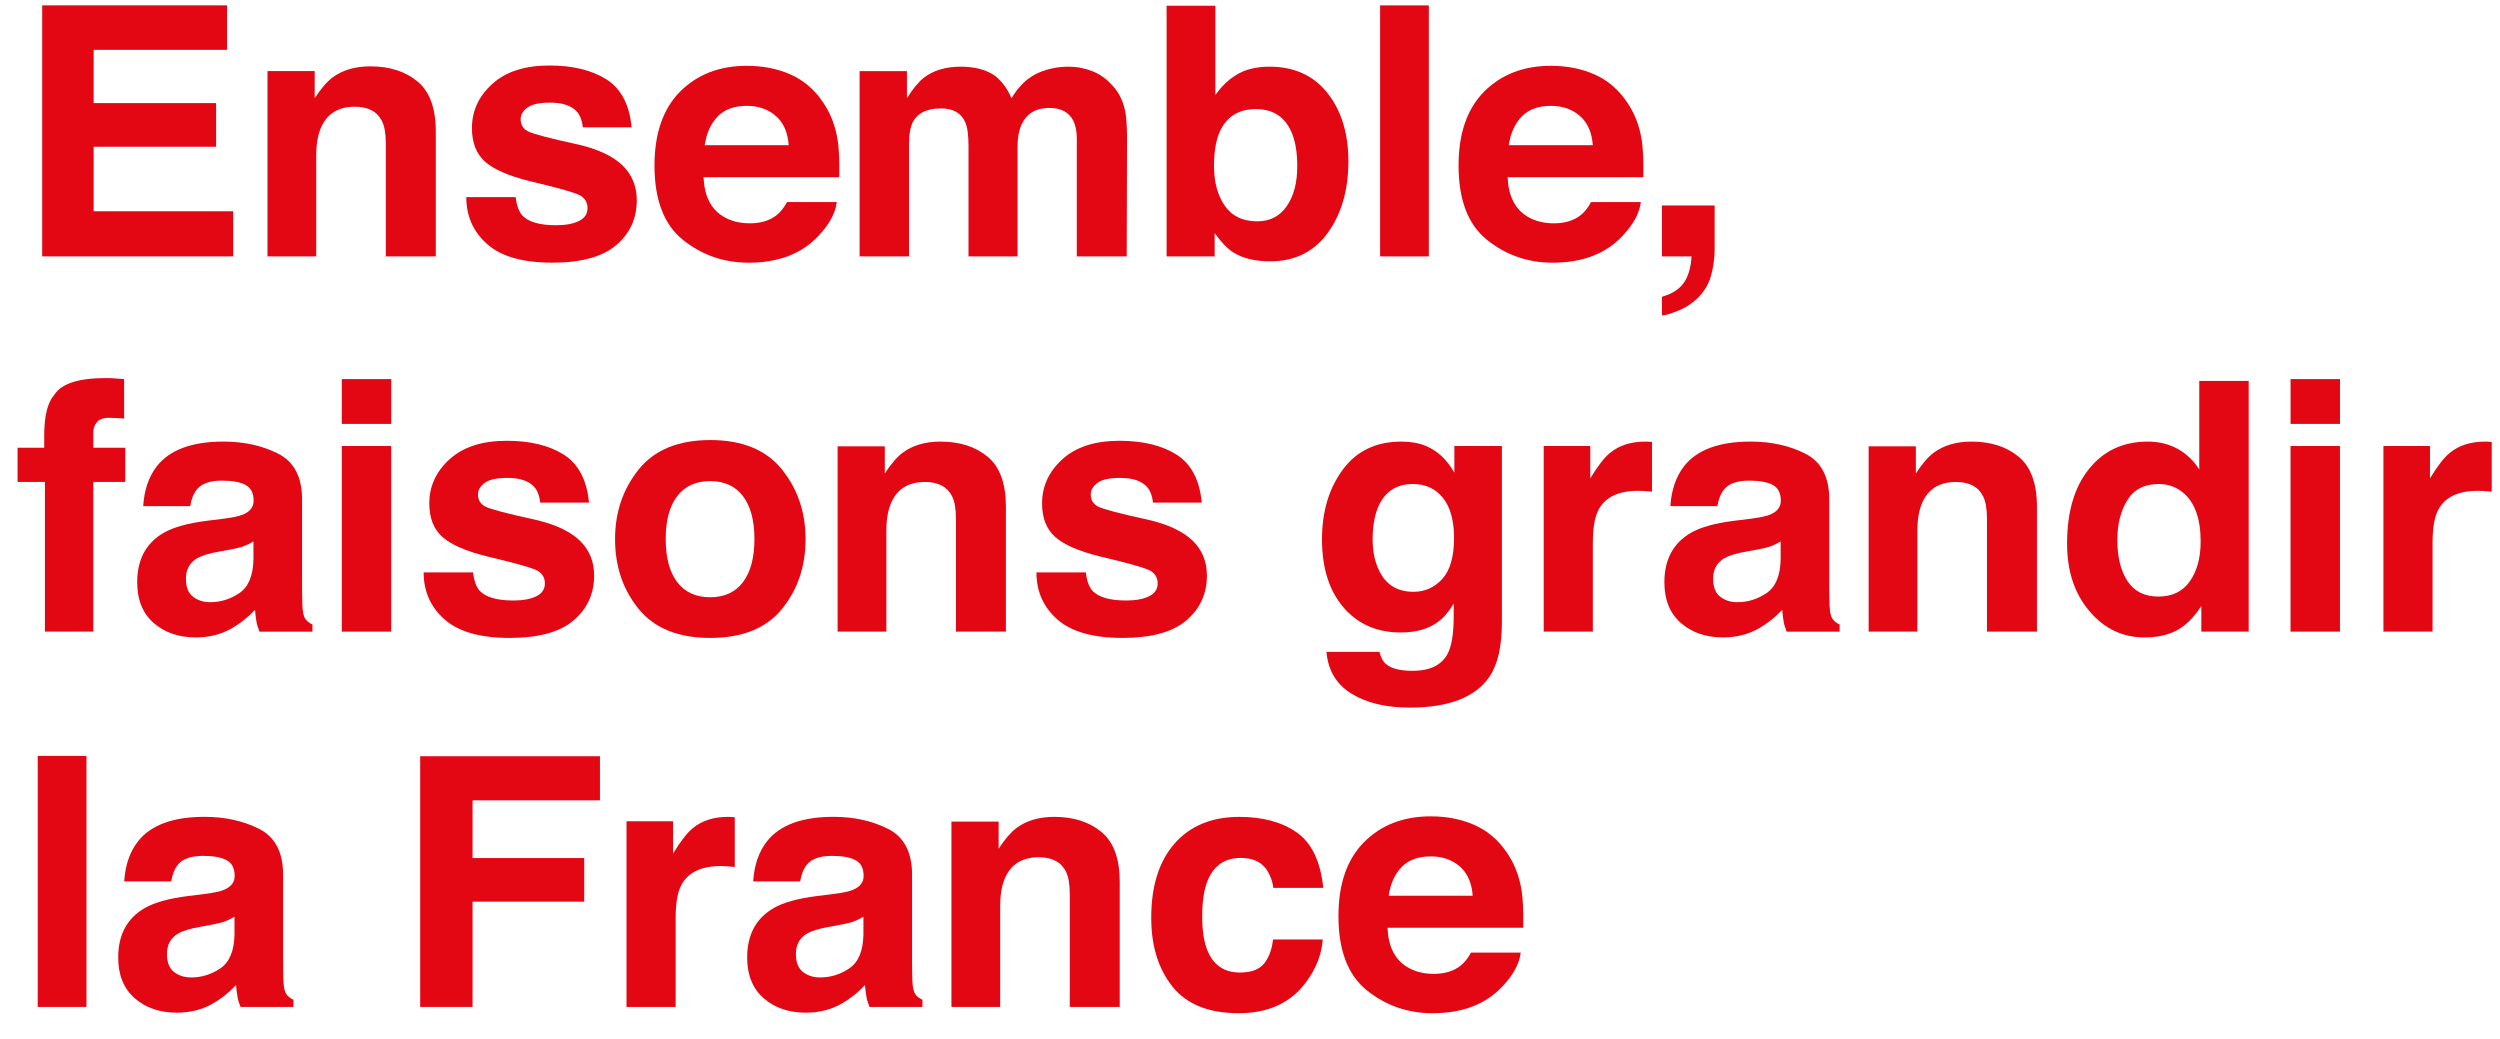 <svg width="89" height="37" viewBox="0 0 89 37" fill="none" xmlns="http://www.w3.org/2000/svg">
<path fill-rule="evenodd" clip-rule="evenodd" d="M8.082 1.774H3.334V3.671H7.693V5.224H3.334V7.521H8.302V9.127H1.502V0.191H8.082V1.774Z" fill="#E30613"/>
<path fill-rule="evenodd" clip-rule="evenodd" d="M14.861 2.899C15.295 3.257 15.514 3.85 15.514 4.678V9.127H13.735V5.108C13.735 4.76 13.689 4.493 13.597 4.308C13.427 3.968 13.105 3.799 12.629 3.799C12.045 3.799 11.644 4.048 11.427 4.544C11.314 4.807 11.257 5.142 11.257 5.55V9.127H9.523V2.531H11.203V3.496C11.425 3.156 11.634 2.912 11.833 2.762C12.189 2.495 12.639 2.362 13.186 2.362C13.868 2.362 14.427 2.541 14.861 2.899Z" fill="#E30613"/>
<path fill-rule="evenodd" clip-rule="evenodd" d="M18.358 7.017C18.395 7.325 18.476 7.542 18.597 7.673C18.814 7.903 19.213 8.018 19.796 8.018C20.139 8.018 20.411 7.967 20.613 7.866C20.814 7.766 20.916 7.614 20.916 7.412C20.916 7.217 20.834 7.07 20.672 6.969C20.509 6.868 19.905 6.695 18.857 6.449C18.103 6.261 17.571 6.029 17.262 5.75C16.955 5.475 16.801 5.079 16.801 4.562C16.801 3.951 17.041 3.427 17.524 2.989C18.005 2.551 18.684 2.332 19.559 2.332C20.387 2.332 21.064 2.496 21.586 2.824C22.109 3.155 22.409 3.724 22.486 4.533H20.75C20.727 4.309 20.664 4.134 20.562 4.004C20.371 3.77 20.046 3.653 19.586 3.653C19.207 3.653 18.937 3.711 18.777 3.829C18.616 3.946 18.535 4.083 18.535 4.242C18.535 4.44 18.621 4.583 18.791 4.672C18.963 4.765 19.566 4.925 20.603 5.15C21.294 5.312 21.812 5.557 22.157 5.883C22.499 6.215 22.669 6.63 22.669 7.127C22.669 7.781 22.424 8.316 21.934 8.73C21.443 9.145 20.687 9.351 19.663 9.351C18.617 9.351 17.844 9.132 17.348 8.694C16.849 8.256 16.6 7.697 16.6 7.017H18.358Z" fill="#E30613"/>
<path fill-rule="evenodd" clip-rule="evenodd" d="M25.55 4.146C25.306 4.398 25.151 4.739 25.088 5.168H28.078C28.045 4.71 27.892 4.363 27.615 4.124C27.34 3.887 26.997 3.768 26.586 3.768C26.14 3.768 25.795 3.894 25.55 4.146ZM28.146 2.653C28.61 2.859 28.992 3.186 29.293 3.632C29.565 4.024 29.741 4.478 29.822 4.997C29.868 5.3 29.888 5.738 29.879 6.308H25.046C25.073 6.971 25.305 7.436 25.74 7.703C26.005 7.868 26.324 7.95 26.697 7.95C27.093 7.95 27.413 7.85 27.66 7.649C27.794 7.54 27.913 7.388 28.018 7.193H29.789C29.743 7.585 29.527 7.983 29.145 8.389C28.551 9.03 27.72 9.352 26.65 9.352C25.766 9.352 24.986 9.08 24.312 8.538C23.637 7.998 23.3 7.114 23.3 5.892C23.3 4.749 23.605 3.871 24.213 3.259C24.823 2.65 25.614 2.343 26.586 2.343C27.164 2.343 27.684 2.447 28.146 2.653Z" fill="#E30613"/>
<path fill-rule="evenodd" clip-rule="evenodd" d="M38.91 2.543C39.194 2.658 39.453 2.855 39.684 3.138C39.871 3.368 39.997 3.65 40.062 3.987C40.102 4.208 40.122 4.533 40.122 4.963L40.111 9.128H38.334V4.921C38.334 4.67 38.292 4.464 38.211 4.301C38.057 3.994 37.773 3.842 37.359 3.842C36.879 3.842 36.549 4.04 36.367 4.434C36.274 4.645 36.225 4.898 36.225 5.193V9.128H34.479V5.193C34.479 4.801 34.439 4.517 34.357 4.338C34.211 4.019 33.924 3.859 33.499 3.859C33.005 3.859 32.671 4.019 32.501 4.338C32.407 4.52 32.361 4.791 32.361 5.15V9.128H30.602V2.532H32.287V3.496C32.503 3.152 32.705 2.908 32.896 2.762C33.233 2.503 33.669 2.374 34.206 2.374C34.712 2.374 35.122 2.484 35.435 2.708C35.686 2.913 35.878 3.178 36.008 3.501C36.234 3.113 36.517 2.828 36.853 2.647C37.211 2.466 37.608 2.374 38.047 2.374C38.339 2.374 38.627 2.43 38.91 2.543Z" fill="#E30613"/>
<path fill-rule="evenodd" clip-rule="evenodd" d="M45.808 7.339C46.058 6.979 46.182 6.507 46.182 5.921C46.182 5.451 46.122 5.063 45.999 4.757C45.766 4.174 45.337 3.884 44.71 3.884C44.075 3.884 43.64 4.168 43.402 4.738C43.279 5.042 43.219 5.433 43.219 5.915C43.219 6.481 43.346 6.95 43.599 7.321C43.853 7.693 44.239 7.879 44.758 7.879C45.209 7.879 45.559 7.7 45.808 7.339ZM47.259 3.314C47.754 3.94 48.002 4.749 48.002 5.739C48.002 6.766 47.758 7.615 47.268 8.291C46.779 8.965 46.095 9.303 45.219 9.303C44.668 9.303 44.225 9.194 43.891 8.976C43.691 8.847 43.474 8.62 43.242 8.297V9.128H41.531V0.203H43.267V3.381C43.487 3.073 43.73 2.839 43.997 2.677C44.31 2.475 44.711 2.374 45.197 2.374C46.075 2.374 46.762 2.687 47.259 3.314Z" fill="#E30613"/>
<path fill-rule="evenodd" clip-rule="evenodd" d="M49.132 9.128H50.866V0.192H49.132V9.128Z" fill="#E30613"/>
<path fill-rule="evenodd" clip-rule="evenodd" d="M54.176 4.146C53.931 4.398 53.776 4.739 53.713 5.168H56.704C56.67 4.71 56.517 4.363 56.24 4.124C55.965 3.887 55.622 3.768 55.212 3.768C54.766 3.768 54.42 3.894 54.176 4.146ZM56.771 2.653C57.235 2.859 57.617 3.186 57.918 3.632C58.19 4.024 58.366 4.478 58.447 4.997C58.493 5.3 58.513 5.738 58.503 6.308H53.671C53.698 6.971 53.93 7.436 54.365 7.703C54.63 7.868 54.949 7.95 55.322 7.95C55.718 7.95 56.038 7.85 56.285 7.649C56.419 7.54 56.538 7.388 56.642 7.193H58.414C58.367 7.585 58.152 7.983 57.77 8.389C57.176 9.03 56.344 9.352 55.274 9.352C54.391 9.352 53.611 9.08 52.937 8.538C52.262 7.998 51.925 7.114 51.925 5.892C51.925 4.749 52.23 3.871 52.837 3.259C53.448 2.65 54.239 2.343 55.211 2.343C55.789 2.343 56.309 2.447 56.771 2.653Z" fill="#E30613"/>
<path fill-rule="evenodd" clip-rule="evenodd" d="M59.165 10.565C59.514 10.467 59.772 10.306 59.935 10.08C60.099 9.854 60.194 9.536 60.219 9.127H59.165V7.315H61.041V8.883C61.041 9.16 61.004 9.447 60.931 9.746C60.858 10.046 60.721 10.303 60.523 10.522C60.307 10.755 60.056 10.932 59.765 11.052C59.475 11.172 59.275 11.23 59.165 11.23V10.565Z" fill="#E30613"/>
<path fill-rule="evenodd" clip-rule="evenodd" d="M4.052 13.469C4.141 13.475 4.264 13.485 4.418 13.495V14.902C4.321 14.89 4.157 14.881 3.928 14.875C3.698 14.868 3.539 14.919 3.453 15.026C3.366 15.134 3.322 15.252 3.322 15.382V15.94H4.46V17.158H3.322V22.486H1.599V17.158H0.626V15.94H1.574V15.514C1.574 14.808 1.695 14.321 1.934 14.053C2.186 13.658 2.793 13.46 3.755 13.46C3.864 13.46 3.964 13.462 4.052 13.469Z" fill="#E30613"/>
<path fill-rule="evenodd" clip-rule="evenodd" d="M9.023 19.274C8.912 19.343 8.801 19.398 8.687 19.441C8.574 19.483 8.418 19.522 8.22 19.559L7.825 19.632C7.457 19.695 7.189 19.776 7.029 19.867C6.755 20.025 6.619 20.27 6.619 20.601C6.619 20.896 6.702 21.11 6.869 21.241C7.036 21.372 7.239 21.438 7.478 21.438C7.857 21.438 8.207 21.329 8.525 21.111C8.846 20.892 9.01 20.494 9.023 19.917V19.274ZM7.962 18.466C8.285 18.426 8.516 18.375 8.654 18.317C8.904 18.211 9.029 18.047 9.029 17.826C9.029 17.554 8.934 17.368 8.743 17.264C8.551 17.16 8.27 17.11 7.9 17.11C7.485 17.11 7.19 17.21 7.018 17.412C6.894 17.562 6.812 17.764 6.771 18.019H5.098C5.133 17.441 5.297 16.966 5.586 16.594C6.046 16.011 6.837 15.72 7.959 15.72C8.688 15.72 9.336 15.864 9.903 16.151C10.469 16.439 10.753 16.98 10.753 17.776V20.808C10.753 21.017 10.756 21.272 10.765 21.571C10.777 21.798 10.811 21.95 10.869 22.033C10.924 22.113 11.011 22.18 11.123 22.233V22.487H9.237C9.184 22.353 9.146 22.228 9.127 22.11C9.106 21.994 9.09 21.86 9.079 21.71C8.837 21.969 8.56 22.191 8.245 22.372C7.869 22.586 7.445 22.692 6.972 22.692C6.367 22.692 5.868 22.523 5.475 22.181C5.081 21.84 4.884 21.356 4.884 20.728C4.884 19.917 5.2 19.328 5.834 18.964C6.182 18.766 6.693 18.625 7.368 18.54L7.962 18.466Z" fill="#E30613"/>
<path fill-rule="evenodd" clip-rule="evenodd" d="M12.168 22.486H13.927V15.878H12.168V22.486ZM12.168 15.091H13.928V13.496H12.168V15.091Z" fill="#E30613"/>
<path fill-rule="evenodd" clip-rule="evenodd" d="M16.84 20.377C16.877 20.684 16.957 20.902 17.079 21.033C17.296 21.262 17.695 21.378 18.278 21.378C18.621 21.378 18.893 21.327 19.095 21.226C19.296 21.126 19.398 20.974 19.398 20.771C19.398 20.577 19.316 20.43 19.154 20.328C18.991 20.227 18.387 20.054 17.339 19.808C16.585 19.621 16.053 19.389 15.744 19.11C15.437 18.834 15.283 18.439 15.283 17.922C15.283 17.311 15.523 16.787 16.006 16.349C16.487 15.911 17.166 15.692 18.041 15.692C18.869 15.692 19.546 15.855 20.068 16.184C20.591 16.515 20.891 17.083 20.968 17.892H19.232C19.209 17.669 19.146 17.493 19.044 17.364C18.853 17.129 18.528 17.013 18.068 17.013C17.689 17.013 17.419 17.07 17.259 17.188C17.098 17.306 17.017 17.442 17.017 17.602C17.017 17.799 17.103 17.943 17.273 18.031C17.445 18.124 18.048 18.284 19.084 18.509C19.776 18.672 20.294 18.917 20.639 19.243C20.981 19.575 21.151 19.989 21.151 20.486C21.151 21.141 20.905 21.675 20.416 22.09C19.925 22.505 19.169 22.71 18.145 22.71C17.099 22.71 16.326 22.491 15.829 22.053C15.331 21.616 15.082 21.056 15.082 20.377H16.84Z" fill="#E30613"/>
<path fill-rule="evenodd" clip-rule="evenodd" d="M26.45 20.724C26.721 20.363 26.858 19.854 26.858 19.192C26.858 18.53 26.721 18.02 26.45 17.662C26.178 17.307 25.788 17.127 25.281 17.127C24.774 17.127 24.384 17.307 24.109 17.662C23.835 18.02 23.699 18.53 23.699 19.192C23.699 19.854 23.835 20.363 24.109 20.724C24.384 21.083 24.774 21.262 25.281 21.262C25.788 21.262 26.178 21.083 26.45 20.724ZM27.838 21.679C27.278 22.367 26.427 22.71 25.288 22.71C24.147 22.71 23.297 22.367 22.736 21.679C22.176 20.99 21.896 20.16 21.896 19.192C21.896 18.239 22.176 17.413 22.736 16.714C23.297 16.016 24.147 15.666 25.288 15.666C26.427 15.666 27.278 16.016 27.838 16.714C28.398 17.413 28.678 18.239 28.678 19.192C28.678 20.16 28.398 20.99 27.838 21.679Z" fill="#E30613"/>
<path fill-rule="evenodd" clip-rule="evenodd" d="M35.158 16.258C35.592 16.616 35.81 17.209 35.81 18.037V22.486H34.032V18.467C34.032 18.119 33.986 17.852 33.894 17.667C33.723 17.327 33.402 17.158 32.925 17.158C32.341 17.158 31.94 17.407 31.724 17.903C31.61 18.166 31.554 18.501 31.554 18.909V22.486H29.819V15.89H31.499V16.855C31.722 16.515 31.931 16.271 32.13 16.121C32.486 15.854 32.936 15.721 33.482 15.721C34.164 15.721 34.724 15.9 35.158 16.258Z" fill="#E30613"/>
<path fill-rule="evenodd" clip-rule="evenodd" d="M38.655 20.377C38.692 20.684 38.772 20.902 38.894 21.033C39.111 21.262 39.51 21.378 40.093 21.378C40.436 21.378 40.708 21.327 40.91 21.226C41.111 21.126 41.213 20.974 41.213 20.771C41.213 20.577 41.131 20.43 40.969 20.328C40.806 20.227 40.202 20.054 39.154 19.808C38.4 19.621 37.868 19.389 37.559 19.11C37.252 18.834 37.098 18.439 37.098 17.922C37.098 17.311 37.338 16.787 37.821 16.349C38.302 15.911 38.98 15.692 39.855 15.692C40.684 15.692 41.361 15.855 41.883 16.184C42.406 16.515 42.706 17.083 42.783 17.892H41.047C41.023 17.669 40.961 17.493 40.859 17.364C40.668 17.129 40.343 17.013 39.883 17.013C39.504 17.013 39.233 17.07 39.074 17.188C38.913 17.306 38.831 17.442 38.831 17.602C38.831 17.799 38.918 17.943 39.088 18.031C39.259 18.124 39.862 18.284 40.899 18.509C41.591 18.672 42.109 18.917 42.454 19.243C42.796 19.575 42.966 19.989 42.966 20.486C42.966 21.141 42.72 21.675 42.231 22.09C41.74 22.505 40.983 22.71 39.959 22.71C38.914 22.71 38.141 22.491 37.644 22.053C37.145 21.616 36.897 21.056 36.897 20.377H38.655Z" fill="#E30613"/>
<path fill-rule="evenodd" clip-rule="evenodd" d="M51.345 20.61C51.623 20.305 51.764 19.819 51.764 19.152C51.764 18.525 51.63 18.049 51.366 17.722C51.102 17.394 50.747 17.231 50.302 17.231C49.696 17.231 49.278 17.516 49.048 18.084C48.926 18.388 48.866 18.763 48.866 19.208C48.866 19.591 48.929 19.933 49.06 20.232C49.295 20.789 49.715 21.068 50.321 21.068C50.725 21.068 51.066 20.916 51.345 20.61ZM50.754 15.873C51.175 16.046 51.516 16.366 51.775 16.83V15.877H53.467V22.148C53.467 22.999 53.324 23.642 53.036 24.074C52.54 24.818 51.591 25.19 50.187 25.19C49.338 25.19 48.647 25.024 48.111 24.693C47.575 24.362 47.279 23.867 47.222 23.207H49.108C49.157 23.41 49.237 23.556 49.347 23.644C49.533 23.802 49.847 23.881 50.289 23.881C50.914 23.881 51.333 23.674 51.544 23.257C51.682 22.989 51.752 22.541 51.752 21.91V21.486C51.584 21.768 51.406 21.982 51.216 22.123C50.871 22.385 50.421 22.516 49.869 22.516C49.017 22.516 48.337 22.218 47.827 21.622C47.318 21.027 47.063 20.219 47.063 19.2C47.063 18.218 47.308 17.393 47.799 16.724C48.29 16.055 48.985 15.721 49.885 15.721C50.217 15.721 50.507 15.771 50.754 15.873Z" fill="#E30613"/>
<path fill-rule="evenodd" clip-rule="evenodd" d="M58.662 15.724C58.684 15.726 58.734 15.729 58.811 15.733V17.503C58.701 17.491 58.603 17.483 58.519 17.479C58.434 17.475 58.364 17.473 58.311 17.473C57.613 17.473 57.145 17.7 56.906 18.152C56.771 18.406 56.705 18.799 56.705 19.328V22.486H54.956V15.878H56.613V17.03C56.88 16.59 57.113 16.288 57.313 16.127C57.638 15.856 58.059 15.721 58.579 15.721C58.611 15.721 58.638 15.722 58.662 15.724Z" fill="#E30613"/>
<path fill-rule="evenodd" clip-rule="evenodd" d="M63.391 19.274C63.28 19.343 63.169 19.398 63.055 19.441C62.942 19.483 62.786 19.522 62.588 19.559L62.193 19.632C61.825 19.695 61.557 19.776 61.397 19.867C61.123 20.025 60.987 20.27 60.987 20.601C60.987 20.896 61.07 21.11 61.237 21.241C61.404 21.372 61.607 21.438 61.846 21.438C62.225 21.438 62.575 21.329 62.893 21.111C63.214 20.892 63.378 20.494 63.391 19.917V19.274ZM62.331 18.466C62.653 18.426 62.884 18.375 63.022 18.317C63.272 18.211 63.397 18.047 63.397 17.826C63.397 17.554 63.303 17.368 63.111 17.264C62.919 17.16 62.638 17.11 62.268 17.11C61.853 17.11 61.559 17.21 61.386 17.412C61.262 17.562 61.18 17.764 61.139 18.019H59.466C59.501 17.441 59.666 16.966 59.954 16.594C60.414 16.011 61.205 15.72 62.327 15.72C63.056 15.72 63.705 15.864 64.271 16.151C64.837 16.439 65.121 16.98 65.121 17.776V20.808C65.121 21.017 65.124 21.272 65.133 21.571C65.145 21.798 65.179 21.95 65.237 22.033C65.292 22.113 65.379 22.18 65.491 22.233V22.487H63.605C63.552 22.353 63.514 22.228 63.495 22.11C63.474 21.994 63.459 21.86 63.447 21.71C63.206 21.969 62.928 22.191 62.613 22.372C62.237 22.586 61.813 22.692 61.34 22.692C60.736 22.692 60.237 22.523 59.843 22.181C59.449 21.84 59.252 21.356 59.252 20.728C59.252 19.917 59.569 19.328 60.202 18.964C60.55 18.766 61.061 18.625 61.736 18.54L62.331 18.466Z" fill="#E30613"/>
<path fill-rule="evenodd" clip-rule="evenodd" d="M71.862 16.258C72.296 16.616 72.515 17.209 72.515 18.037V22.486H70.736V18.467C70.736 18.119 70.69 17.852 70.598 17.667C70.428 17.327 70.106 17.158 69.63 17.158C69.046 17.158 68.645 17.407 68.428 17.903C68.315 18.166 68.258 18.501 68.258 18.909V22.486H66.524V15.89H68.204V16.855C68.426 16.515 68.635 16.271 68.834 16.121C69.19 15.854 69.64 15.721 70.187 15.721C70.869 15.721 71.428 15.9 71.862 16.258Z" fill="#E30613"/>
<path fill-rule="evenodd" clip-rule="evenodd" d="M77.96 20.692C78.215 20.328 78.343 19.858 78.343 19.28C78.343 18.471 78.137 17.893 77.728 17.546C77.476 17.335 77.184 17.231 76.852 17.231C76.344 17.231 75.971 17.422 75.734 17.803C75.497 18.185 75.377 18.658 75.377 19.226C75.377 19.835 75.499 20.325 75.74 20.689C75.981 21.056 76.348 21.238 76.84 21.238C77.331 21.238 77.703 21.057 77.96 20.692ZM77.534 15.986C77.845 16.16 78.099 16.404 78.294 16.715V13.562H80.053V22.486H78.367V21.571C78.119 21.963 77.837 22.248 77.521 22.426C77.204 22.604 76.81 22.692 76.34 22.692C75.565 22.692 74.912 22.381 74.383 21.756C73.852 21.132 73.588 20.33 73.588 19.352C73.588 18.225 73.848 17.337 74.371 16.692C74.891 16.044 75.589 15.721 76.461 15.721C76.863 15.721 77.221 15.81 77.534 15.986Z" fill="#E30613"/>
<path fill-rule="evenodd" clip-rule="evenodd" d="M81.543 22.486H83.302V15.878H81.543V22.486ZM81.544 15.091H83.303V13.496H81.544V15.091Z" fill="#E30613"/>
<path fill-rule="evenodd" clip-rule="evenodd" d="M88.556 15.724C88.578 15.726 88.628 15.729 88.705 15.733V17.503C88.595 17.491 88.497 17.483 88.413 17.479C88.328 17.475 88.258 17.473 88.204 17.473C87.507 17.473 87.039 17.7 86.8 18.152C86.665 18.406 86.599 18.799 86.599 19.328V22.486H84.85V15.878H86.507V17.03C86.774 16.59 87.007 16.288 87.207 16.127C87.532 15.856 87.953 15.721 88.473 15.721C88.505 15.721 88.532 15.722 88.556 15.724Z" fill="#E30613"/>
<path fill-rule="evenodd" clip-rule="evenodd" d="M1.343 35.846H3.078V26.91H1.343V35.846Z" fill="#E30613"/>
<path fill-rule="evenodd" clip-rule="evenodd" d="M8.348 32.633C8.237 32.703 8.126 32.757 8.012 32.8C7.899 32.843 7.742 32.882 7.545 32.918L7.15 32.991C6.781 33.055 6.514 33.135 6.353 33.227C6.08 33.384 5.944 33.629 5.944 33.96C5.944 34.256 6.027 34.469 6.194 34.601C6.36 34.731 6.564 34.797 6.802 34.797C7.182 34.797 7.532 34.688 7.85 34.47C8.17 34.251 8.335 33.853 8.348 33.276V32.633ZM7.287 31.825C7.61 31.785 7.841 31.735 7.979 31.676C8.229 31.57 8.354 31.406 8.354 31.185C8.354 30.913 8.259 30.727 8.068 30.623C7.876 30.519 7.595 30.469 7.225 30.469C6.81 30.469 6.515 30.569 6.343 30.771C6.218 30.921 6.137 31.123 6.096 31.378H4.422C4.458 30.8 4.622 30.325 4.911 29.953C5.371 29.37 6.162 29.079 7.284 29.079C8.013 29.079 8.661 29.223 9.228 29.51C9.794 29.798 10.078 30.339 10.078 31.135V34.167C10.078 34.376 10.081 34.631 10.09 34.93C10.101 35.157 10.136 35.309 10.194 35.392C10.249 35.472 10.335 35.539 10.448 35.592V35.846H8.562C8.509 35.712 8.471 35.587 8.452 35.469C8.431 35.353 8.415 35.219 8.403 35.069C8.162 35.328 7.884 35.55 7.57 35.731C7.194 35.945 6.769 36.051 6.297 36.051C5.692 36.051 5.193 35.882 4.8 35.54C4.406 35.199 4.208 34.715 4.208 34.087C4.208 33.276 4.525 32.687 5.159 32.323C5.507 32.126 6.017 31.984 6.693 31.899L7.287 31.825Z" fill="#E30613"/>
<path fill-rule="evenodd" clip-rule="evenodd" d="M14.959 26.922H21.358V28.492H16.823V30.547H20.798V32.099H16.823V35.846H14.959V26.922Z" fill="#E30613"/>
<path fill-rule="evenodd" clip-rule="evenodd" d="M26.158 29.093V30.863C26.048 30.851 25.95 30.843 25.866 30.838C25.781 30.834 25.712 30.832 25.658 30.832C24.961 30.832 24.492 31.059 24.254 31.511C24.119 31.766 24.053 32.158 24.053 32.688V35.846H22.304V29.238H23.96V30.389C24.228 29.949 24.46 29.648 24.66 29.486C24.985 29.215 25.406 29.08 25.927 29.08C25.959 29.08 25.986 29.081 26.009 29.084C26.032 29.086 26.081 29.088 26.158 29.093Z" fill="#E30613"/>
<path fill-rule="evenodd" clip-rule="evenodd" d="M30.738 32.633C30.627 32.703 30.516 32.757 30.402 32.8C30.289 32.843 30.133 32.882 29.935 32.918L29.54 32.991C29.172 33.055 28.904 33.135 28.744 33.227C28.47 33.384 28.334 33.629 28.334 33.96C28.334 34.256 28.417 34.469 28.584 34.601C28.751 34.731 28.954 34.797 29.193 34.797C29.572 34.797 29.922 34.688 30.24 34.47C30.561 34.251 30.725 33.853 30.738 33.276V32.633ZM29.678 31.825C30.001 31.785 30.232 31.735 30.37 31.676C30.619 31.57 30.745 31.406 30.745 31.185C30.745 30.913 30.65 30.727 30.459 30.623C30.267 30.519 29.986 30.469 29.616 30.469C29.201 30.469 28.906 30.569 28.734 30.771C28.609 30.921 28.528 31.123 28.486 31.378H26.813C26.849 30.8 27.013 30.325 27.302 29.953C27.762 29.37 28.553 29.079 29.675 29.079C30.404 29.079 31.052 29.223 31.619 29.51C32.185 29.798 32.469 30.339 32.469 31.135V34.167C32.469 34.376 32.472 34.631 32.48 34.93C32.492 35.157 32.527 35.309 32.584 35.392C32.64 35.472 32.726 35.539 32.839 35.592V35.846H30.953C30.9 35.712 30.862 35.587 30.843 35.469C30.822 35.353 30.806 35.219 30.794 35.069C30.553 35.328 30.275 35.55 29.961 35.731C29.585 35.945 29.16 36.051 28.687 36.051C28.083 36.051 27.584 35.882 27.191 35.54C26.797 35.199 26.599 34.715 26.599 34.087C26.599 33.276 26.916 32.687 27.55 32.323C27.898 32.126 28.408 31.984 29.084 31.899L29.678 31.825Z" fill="#E30613"/>
<path fill-rule="evenodd" clip-rule="evenodd" d="M39.21 29.617C39.644 29.975 39.862 30.568 39.862 31.396V35.846H38.084V31.826C38.084 31.479 38.038 31.211 37.946 31.026C37.775 30.686 37.454 30.518 36.977 30.518C36.393 30.518 35.992 30.766 35.776 31.262C35.663 31.526 35.606 31.86 35.606 32.269V35.846H33.871V29.25H35.551V30.214C35.774 29.875 35.983 29.63 36.182 29.48C36.537 29.213 36.988 29.08 37.534 29.08C38.216 29.08 38.776 29.259 39.21 29.617Z" fill="#E30613"/>
<path fill-rule="evenodd" clip-rule="evenodd" d="M45.331 31.608C45.3 31.361 45.214 31.14 45.081 30.942C44.886 30.675 44.582 30.542 44.173 30.542C43.585 30.542 43.185 30.83 42.969 31.408C42.856 31.715 42.798 32.122 42.798 32.629C42.798 33.113 42.856 33.502 42.969 33.796C43.177 34.346 43.567 34.622 44.141 34.622C44.548 34.622 44.837 34.512 45.009 34.293C45.179 34.077 45.282 33.793 45.319 33.445H47.09C47.05 33.971 46.859 34.467 46.517 34.936C45.974 35.692 45.166 36.07 44.098 36.07C43.031 36.07 42.244 35.754 41.741 35.124C41.236 34.493 40.984 33.676 40.984 32.672C40.984 31.538 41.263 30.656 41.819 30.026C42.376 29.395 43.143 29.081 44.123 29.081C44.956 29.081 45.638 29.267 46.167 29.637C46.697 30.011 47.012 30.666 47.109 31.608H45.331Z" fill="#E30613"/>
<path fill-rule="evenodd" clip-rule="evenodd" d="M49.9 30.865C49.655 31.117 49.5 31.457 49.438 31.887H52.428C52.395 31.429 52.241 31.081 51.964 30.842C51.689 30.606 51.346 30.487 50.936 30.487C50.49 30.487 50.145 30.613 49.9 30.865ZM52.495 29.372C52.959 29.578 53.341 29.905 53.642 30.35C53.914 30.742 54.09 31.197 54.171 31.716C54.217 32.019 54.237 32.457 54.228 33.027H49.395C49.422 33.69 49.654 34.155 50.089 34.422C50.354 34.587 50.673 34.669 51.046 34.669C51.442 34.669 51.762 34.569 52.01 34.368C52.143 34.258 52.263 34.106 52.367 33.912H54.138C54.092 34.304 53.877 34.702 53.495 35.107C52.9 35.749 52.069 36.07 50.999 36.07C50.115 36.07 49.335 35.798 48.661 35.257C47.986 34.716 47.649 33.833 47.649 32.611C47.649 31.468 47.954 30.589 48.562 29.978C49.172 29.368 49.963 29.062 50.935 29.062C51.513 29.062 52.033 29.166 52.495 29.372Z" fill="#E30613"/>
</svg>
